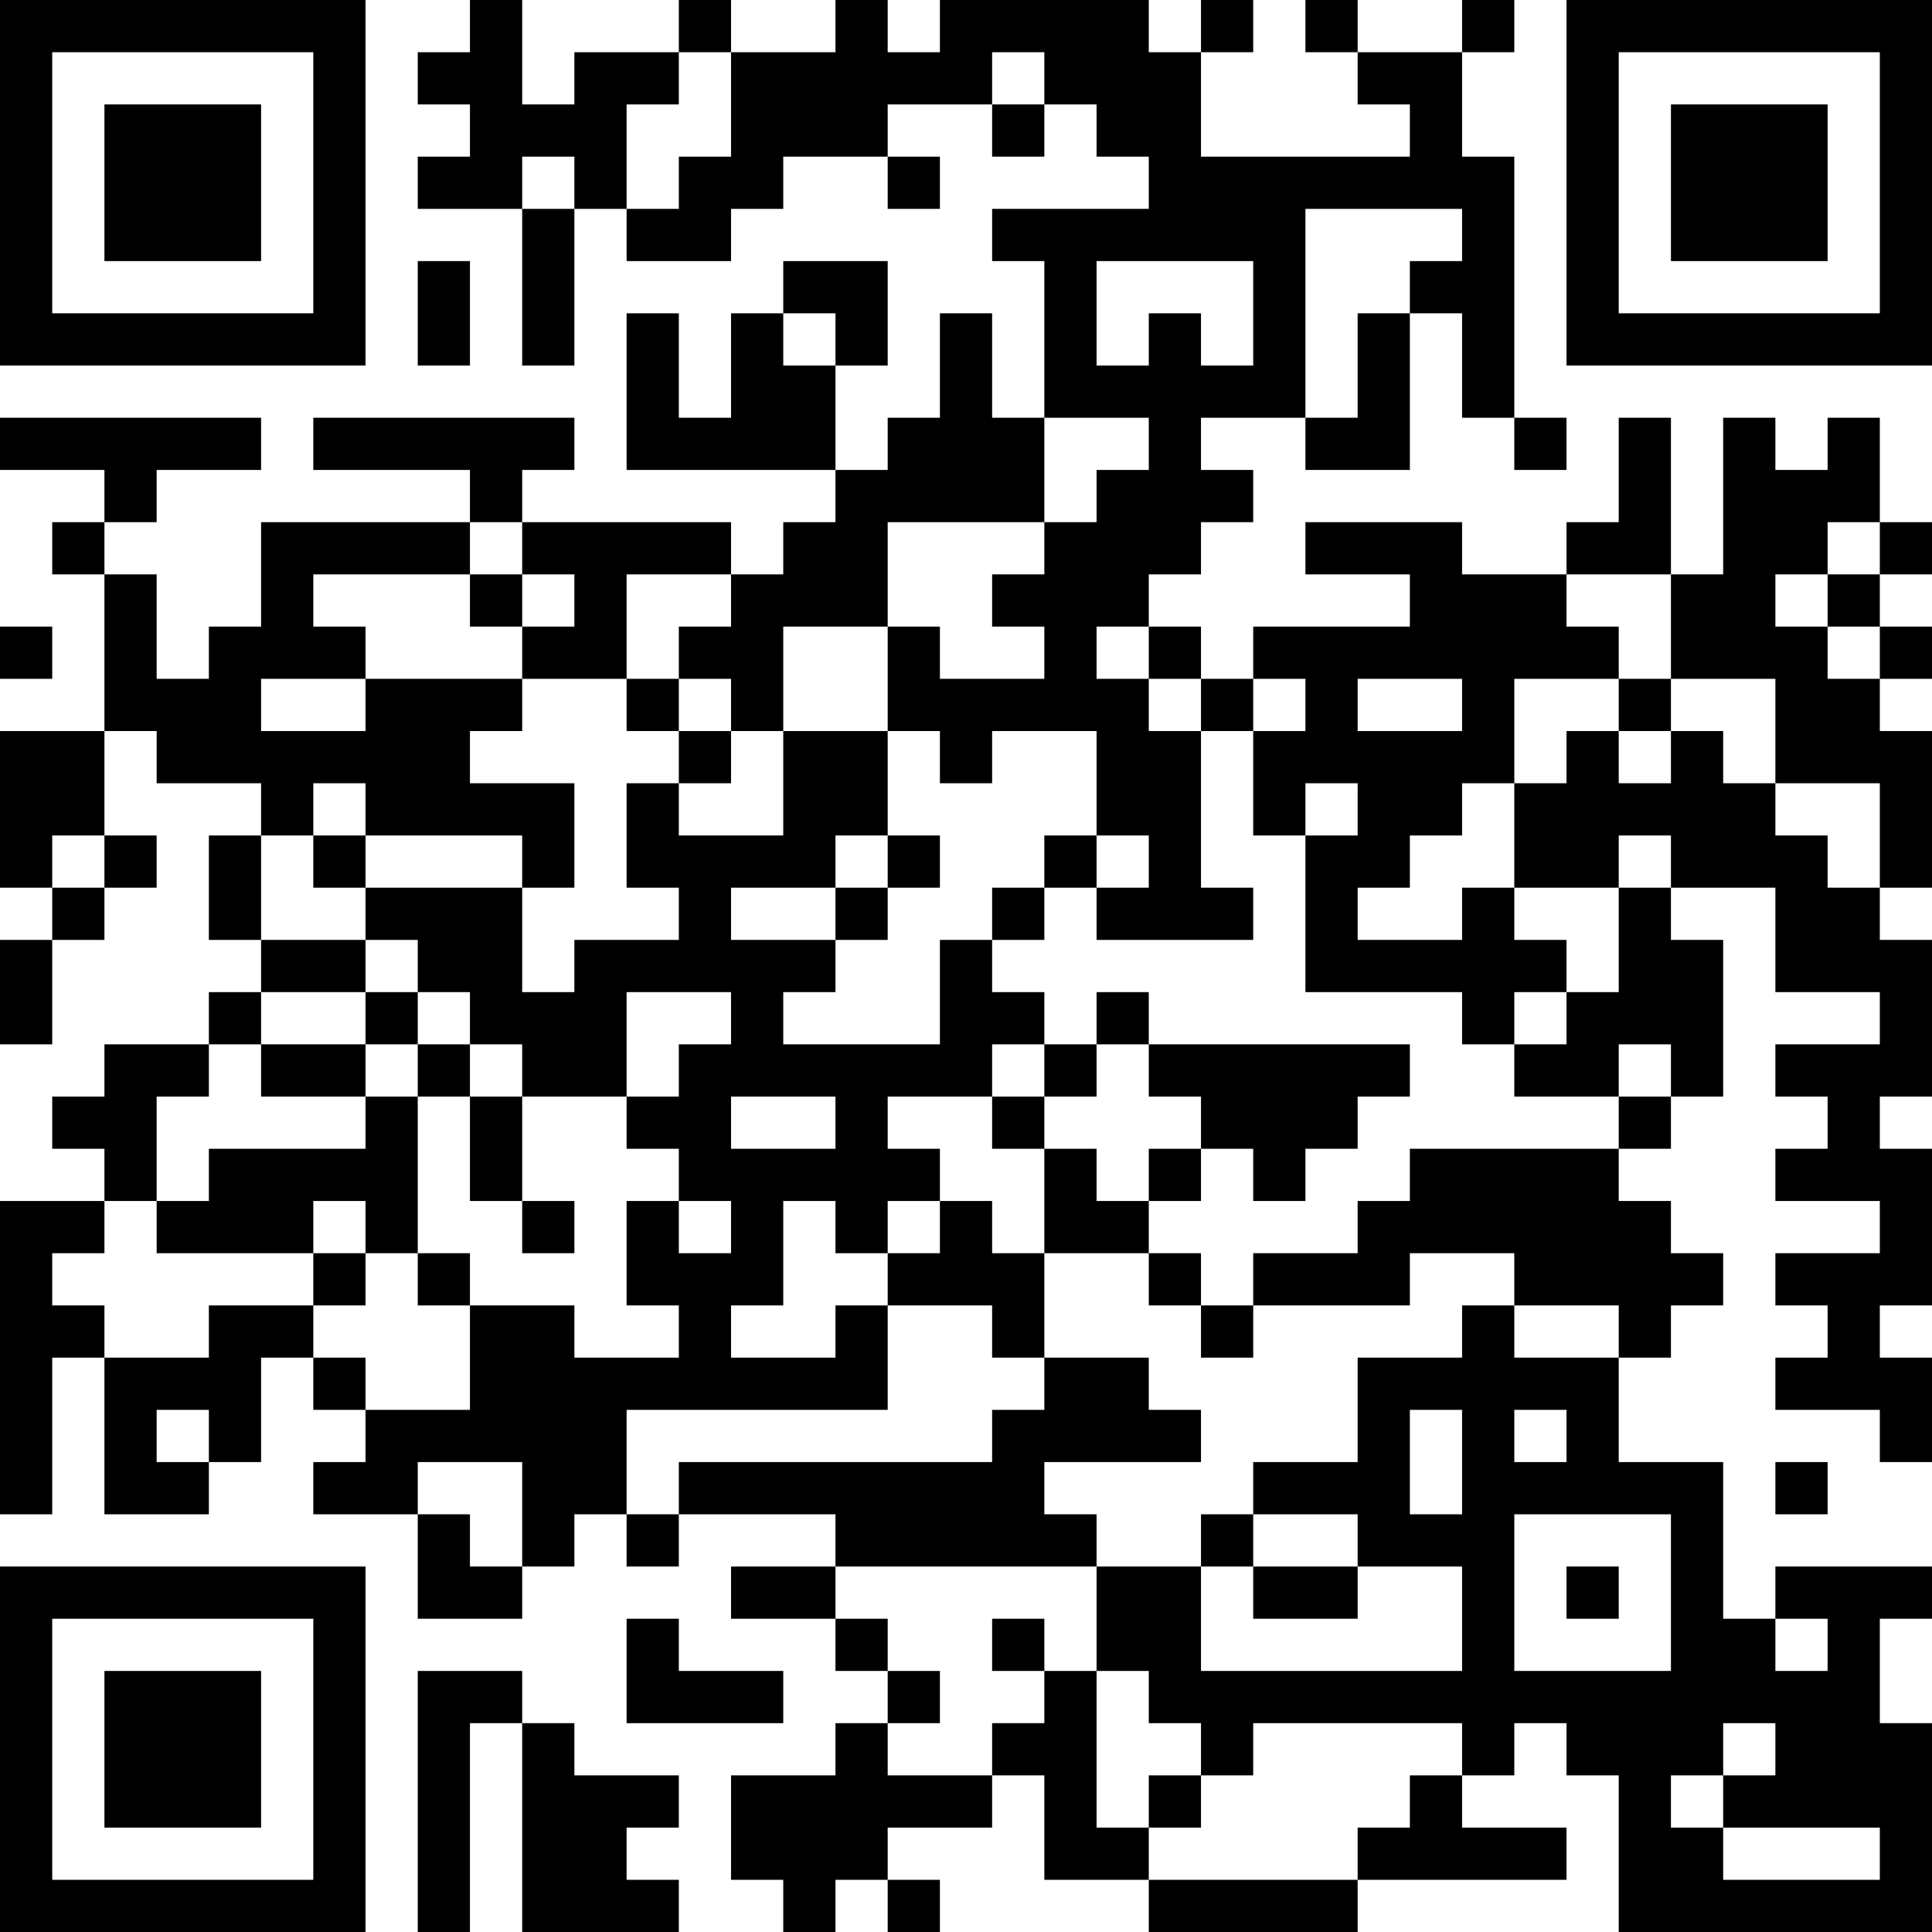 <?xml version="1.0" encoding="UTF-8"?>
<svg xmlns="http://www.w3.org/2000/svg" version="1.1" width="400" height="400" viewBox="0 0 400 400"><rect x="0" y="0" width="400" height="400" fill="#ffffff"/><g transform="scale(10.811)"><g transform="translate(0,0)"><path fill-rule="evenodd" d="M9 0L9 1L8 1L8 2L9 2L9 3L8 3L8 4L10 4L10 7L11 7L11 4L12 4L12 5L14 5L14 4L15 4L15 3L17 3L17 4L18 4L18 3L17 3L17 2L19 2L19 3L20 3L20 2L21 2L21 3L22 3L22 4L19 4L19 5L20 5L20 8L19 8L19 6L18 6L18 8L17 8L17 9L16 9L16 7L17 7L17 5L15 5L15 6L14 6L14 8L13 8L13 6L12 6L12 9L16 9L16 10L15 10L15 11L14 11L14 10L10 10L10 9L11 9L11 8L6 8L6 9L9 9L9 10L5 10L5 12L4 12L4 13L3 13L3 11L2 11L2 10L3 10L3 9L5 9L5 8L0 8L0 9L2 9L2 10L1 10L1 11L2 11L2 14L0 14L0 17L1 17L1 18L0 18L0 20L1 20L1 18L2 18L2 17L3 17L3 16L2 16L2 14L3 14L3 15L5 15L5 16L4 16L4 18L5 18L5 19L4 19L4 20L2 20L2 21L1 21L1 22L2 22L2 23L0 23L0 29L1 29L1 26L2 26L2 29L4 29L4 28L5 28L5 26L6 26L6 27L7 27L7 28L6 28L6 29L8 29L8 31L10 31L10 30L11 30L11 29L12 29L12 30L13 30L13 29L16 29L16 30L14 30L14 31L16 31L16 32L17 32L17 33L16 33L16 34L14 34L14 36L15 36L15 37L16 37L16 36L17 36L17 37L18 37L18 36L17 36L17 35L19 35L19 34L20 34L20 36L22 36L22 37L26 37L26 36L30 36L30 35L28 35L28 34L29 34L29 33L30 33L30 34L31 34L31 37L37 37L37 33L36 33L36 31L37 31L37 30L34 30L34 31L33 31L33 28L31 28L31 26L32 26L32 25L33 25L33 24L32 24L32 23L31 23L31 22L32 22L32 21L33 21L33 18L32 18L32 17L34 17L34 19L36 19L36 20L34 20L34 21L35 21L35 22L34 22L34 23L36 23L36 24L34 24L34 25L35 25L35 26L34 26L34 27L36 27L36 28L37 28L37 26L36 26L36 25L37 25L37 22L36 22L36 21L37 21L37 18L36 18L36 17L37 17L37 14L36 14L36 13L37 13L37 12L36 12L36 11L37 11L37 10L36 10L36 8L35 8L35 9L34 9L34 8L33 8L33 11L32 11L32 8L31 8L31 10L30 10L30 11L28 11L28 10L25 10L25 11L27 11L27 12L24 12L24 13L23 13L23 12L22 12L22 11L23 11L23 10L24 10L24 9L23 9L23 8L25 8L25 9L27 9L27 6L28 6L28 8L29 8L29 9L30 9L30 8L29 8L29 3L28 3L28 1L29 1L29 0L28 0L28 1L26 1L26 0L25 0L25 1L26 1L26 2L27 2L27 3L23 3L23 1L24 1L24 0L23 0L23 1L22 1L22 0L18 0L18 1L17 1L17 0L16 0L16 1L14 1L14 0L13 0L13 1L11 1L11 2L10 2L10 0ZM13 1L13 2L12 2L12 4L13 4L13 3L14 3L14 1ZM19 1L19 2L20 2L20 1ZM10 3L10 4L11 4L11 3ZM25 4L25 8L26 8L26 6L27 6L27 5L28 5L28 4ZM8 5L8 7L9 7L9 5ZM21 5L21 7L22 7L22 6L23 6L23 7L24 7L24 5ZM15 6L15 7L16 7L16 6ZM20 8L20 10L17 10L17 12L15 12L15 14L14 14L14 13L13 13L13 12L14 12L14 11L12 11L12 13L10 13L10 12L11 12L11 11L10 11L10 10L9 10L9 11L6 11L6 12L7 12L7 13L5 13L5 14L7 14L7 13L10 13L10 14L9 14L9 15L11 15L11 17L10 17L10 16L7 16L7 15L6 15L6 16L5 16L5 18L7 18L7 19L5 19L5 20L4 20L4 21L3 21L3 23L2 23L2 24L1 24L1 25L2 25L2 26L4 26L4 25L6 25L6 26L7 26L7 27L9 27L9 25L11 25L11 26L13 26L13 25L12 25L12 23L13 23L13 24L14 24L14 23L13 23L13 22L12 22L12 21L13 21L13 20L14 20L14 19L12 19L12 21L10 21L10 20L9 20L9 19L8 19L8 18L7 18L7 17L10 17L10 19L11 19L11 18L13 18L13 17L12 17L12 15L13 15L13 16L15 16L15 14L17 14L17 16L16 16L16 17L14 17L14 18L16 18L16 19L15 19L15 20L18 20L18 18L19 18L19 19L20 19L20 20L19 20L19 21L17 21L17 22L18 22L18 23L17 23L17 24L16 24L16 23L15 23L15 25L14 25L14 26L16 26L16 25L17 25L17 27L12 27L12 29L13 29L13 28L19 28L19 27L20 27L20 26L22 26L22 27L23 27L23 28L20 28L20 29L21 29L21 30L16 30L16 31L17 31L17 32L18 32L18 33L17 33L17 34L19 34L19 33L20 33L20 32L21 32L21 35L22 35L22 36L26 36L26 35L27 35L27 34L28 34L28 33L24 33L24 34L23 34L23 33L22 33L22 32L21 32L21 30L23 30L23 32L28 32L28 30L26 30L26 29L24 29L24 28L26 28L26 26L28 26L28 25L29 25L29 26L31 26L31 25L29 25L29 24L27 24L27 25L24 25L24 24L26 24L26 23L27 23L27 22L31 22L31 21L32 21L32 20L31 20L31 21L29 21L29 20L30 20L30 19L31 19L31 17L32 17L32 16L31 16L31 17L29 17L29 15L30 15L30 14L31 14L31 15L32 15L32 14L33 14L33 15L34 15L34 16L35 16L35 17L36 17L36 15L34 15L34 13L32 13L32 11L30 11L30 12L31 12L31 13L29 13L29 15L28 15L28 16L27 16L27 17L26 17L26 18L28 18L28 17L29 17L29 18L30 18L30 19L29 19L29 20L28 20L28 19L25 19L25 16L26 16L26 15L25 15L25 16L24 16L24 14L25 14L25 13L24 13L24 14L23 14L23 13L22 13L22 12L21 12L21 13L22 13L22 14L23 14L23 17L24 17L24 18L21 18L21 17L22 17L22 16L21 16L21 14L19 14L19 15L18 15L18 14L17 14L17 12L18 12L18 13L20 13L20 12L19 12L19 11L20 11L20 10L21 10L21 9L22 9L22 8ZM35 10L35 11L34 11L34 12L35 12L35 13L36 13L36 12L35 12L35 11L36 11L36 10ZM9 11L9 12L10 12L10 11ZM0 12L0 13L1 13L1 12ZM12 13L12 14L13 14L13 15L14 15L14 14L13 14L13 13ZM26 13L26 14L28 14L28 13ZM31 13L31 14L32 14L32 13ZM1 16L1 17L2 17L2 16ZM6 16L6 17L7 17L7 16ZM17 16L17 17L16 17L16 18L17 18L17 17L18 17L18 16ZM20 16L20 17L19 17L19 18L20 18L20 17L21 17L21 16ZM7 19L7 20L5 20L5 21L7 21L7 22L4 22L4 23L3 23L3 24L6 24L6 25L7 25L7 24L8 24L8 25L9 25L9 24L8 24L8 21L9 21L9 23L10 23L10 24L11 24L11 23L10 23L10 21L9 21L9 20L8 20L8 19ZM21 19L21 20L20 20L20 21L19 21L19 22L20 22L20 24L19 24L19 23L18 23L18 24L17 24L17 25L19 25L19 26L20 26L20 24L22 24L22 25L23 25L23 26L24 26L24 25L23 25L23 24L22 24L22 23L23 23L23 22L24 22L24 23L25 23L25 22L26 22L26 21L27 21L27 20L22 20L22 19ZM7 20L7 21L8 21L8 20ZM21 20L21 21L20 21L20 22L21 22L21 23L22 23L22 22L23 22L23 21L22 21L22 20ZM14 21L14 22L16 22L16 21ZM6 23L6 24L7 24L7 23ZM3 27L3 28L4 28L4 27ZM27 27L27 29L28 29L28 27ZM29 27L29 28L30 28L30 27ZM8 28L8 29L9 29L9 30L10 30L10 28ZM34 28L34 29L35 29L35 28ZM23 29L23 30L24 30L24 31L26 31L26 30L24 30L24 29ZM29 29L29 32L32 32L32 29ZM30 30L30 31L31 31L31 30ZM12 31L12 33L15 33L15 32L13 32L13 31ZM19 31L19 32L20 32L20 31ZM34 31L34 32L35 32L35 31ZM8 32L8 37L9 37L9 33L10 33L10 37L13 37L13 36L12 36L12 35L13 35L13 34L11 34L11 33L10 33L10 32ZM33 33L33 34L32 34L32 35L33 35L33 36L36 36L36 35L33 35L33 34L34 34L34 33ZM22 34L22 35L23 35L23 34ZM0 0L0 7L7 7L7 0ZM1 1L1 6L6 6L6 1ZM2 2L2 5L5 5L5 2ZM30 0L30 7L37 7L37 0ZM31 1L31 6L36 6L36 1ZM32 2L32 5L35 5L35 2ZM0 30L0 37L7 37L7 30ZM1 31L1 36L6 36L6 31ZM2 32L2 35L5 35L5 32Z" fill="#000000"/></g></g></svg>
